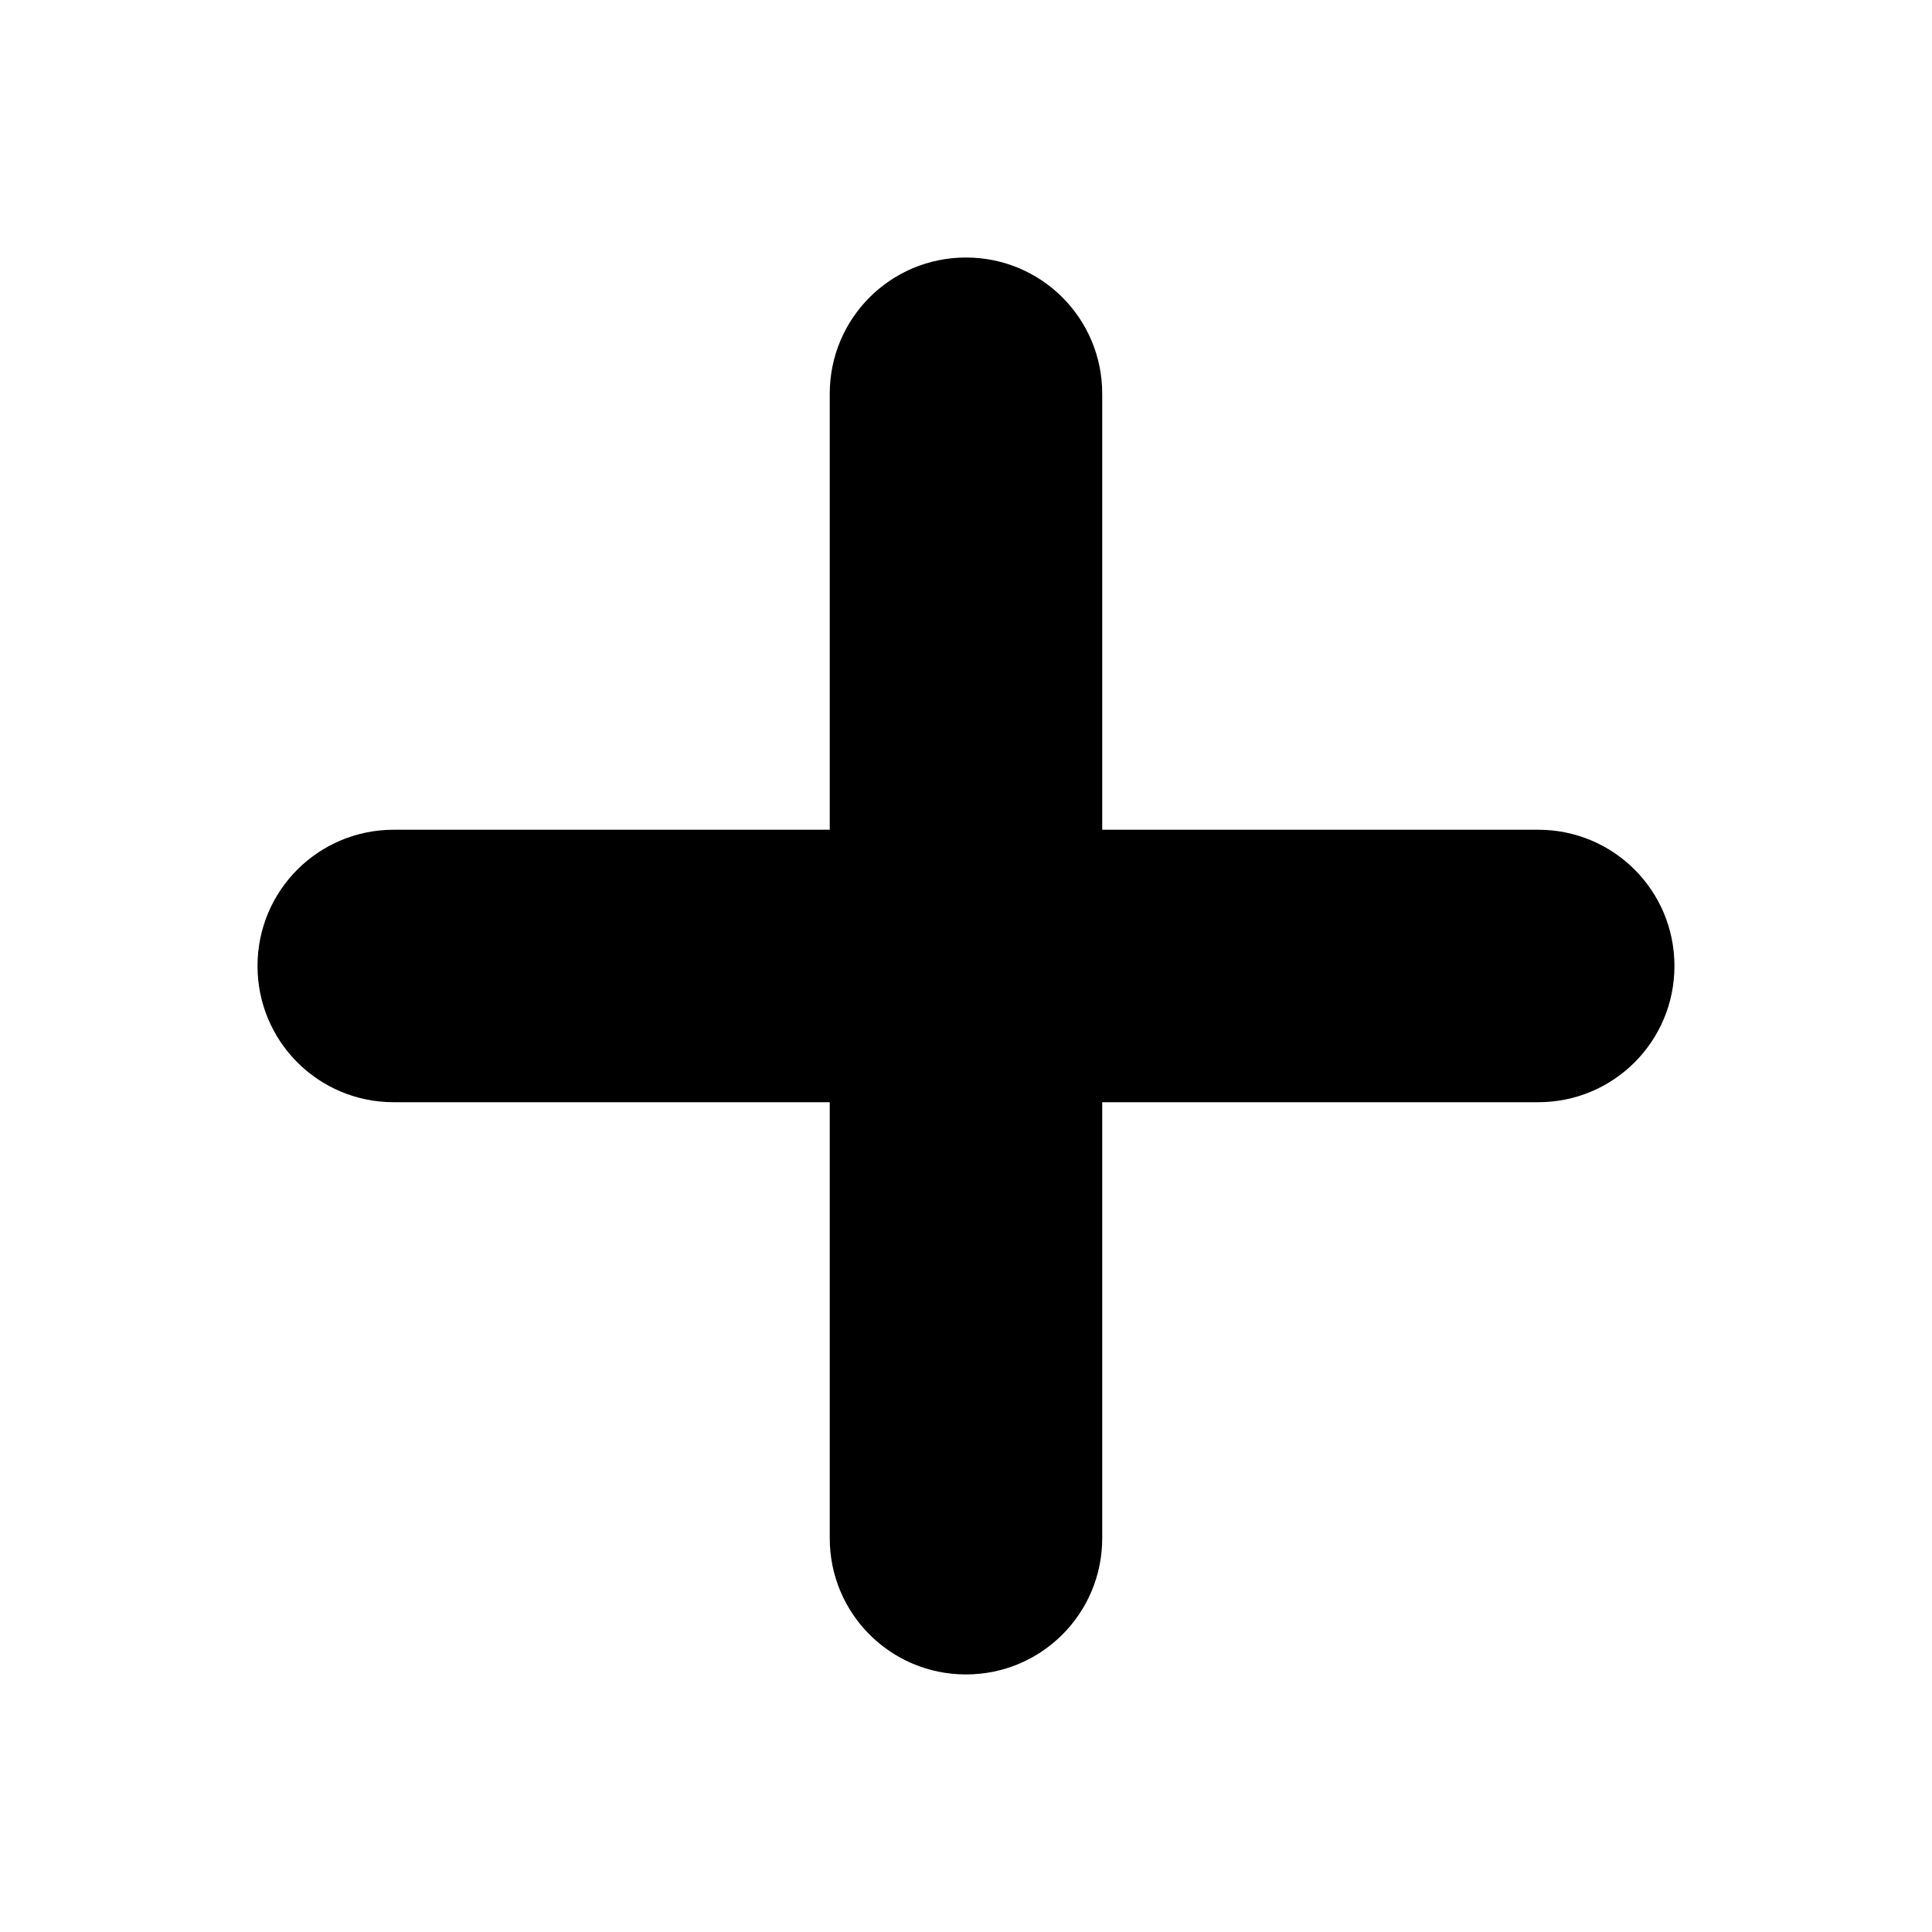 <?xml version="1.0" encoding="UTF-8"?>
<!-- Uploaded to: ICON Repo, www.svgrepo.com, Generator: ICON Repo Mixer Tools -->
<svg fill="#000000" width="800px" height="800px" version="1.1" viewBox="144 144 512 512" xmlns="http://www.w3.org/2000/svg">
 <path d="m551.64 363.89h-115.54v-115.54c0-19.984-16.121-36.105-36.105-36.105s-36.105 16.121-36.105 36.105v115.54h-115.54c-19.984 0-36.105 16.121-36.105 36.105s16.121 36.105 36.105 36.105h115.54v115.54c0 19.984 16.121 36.105 36.105 36.105s36.105-16.121 36.105-36.105v-115.54h115.54c19.984 0 36.105-16.121 36.105-36.105 0.004-19.98-16.117-36.105-36.102-36.105z"/>
</svg>